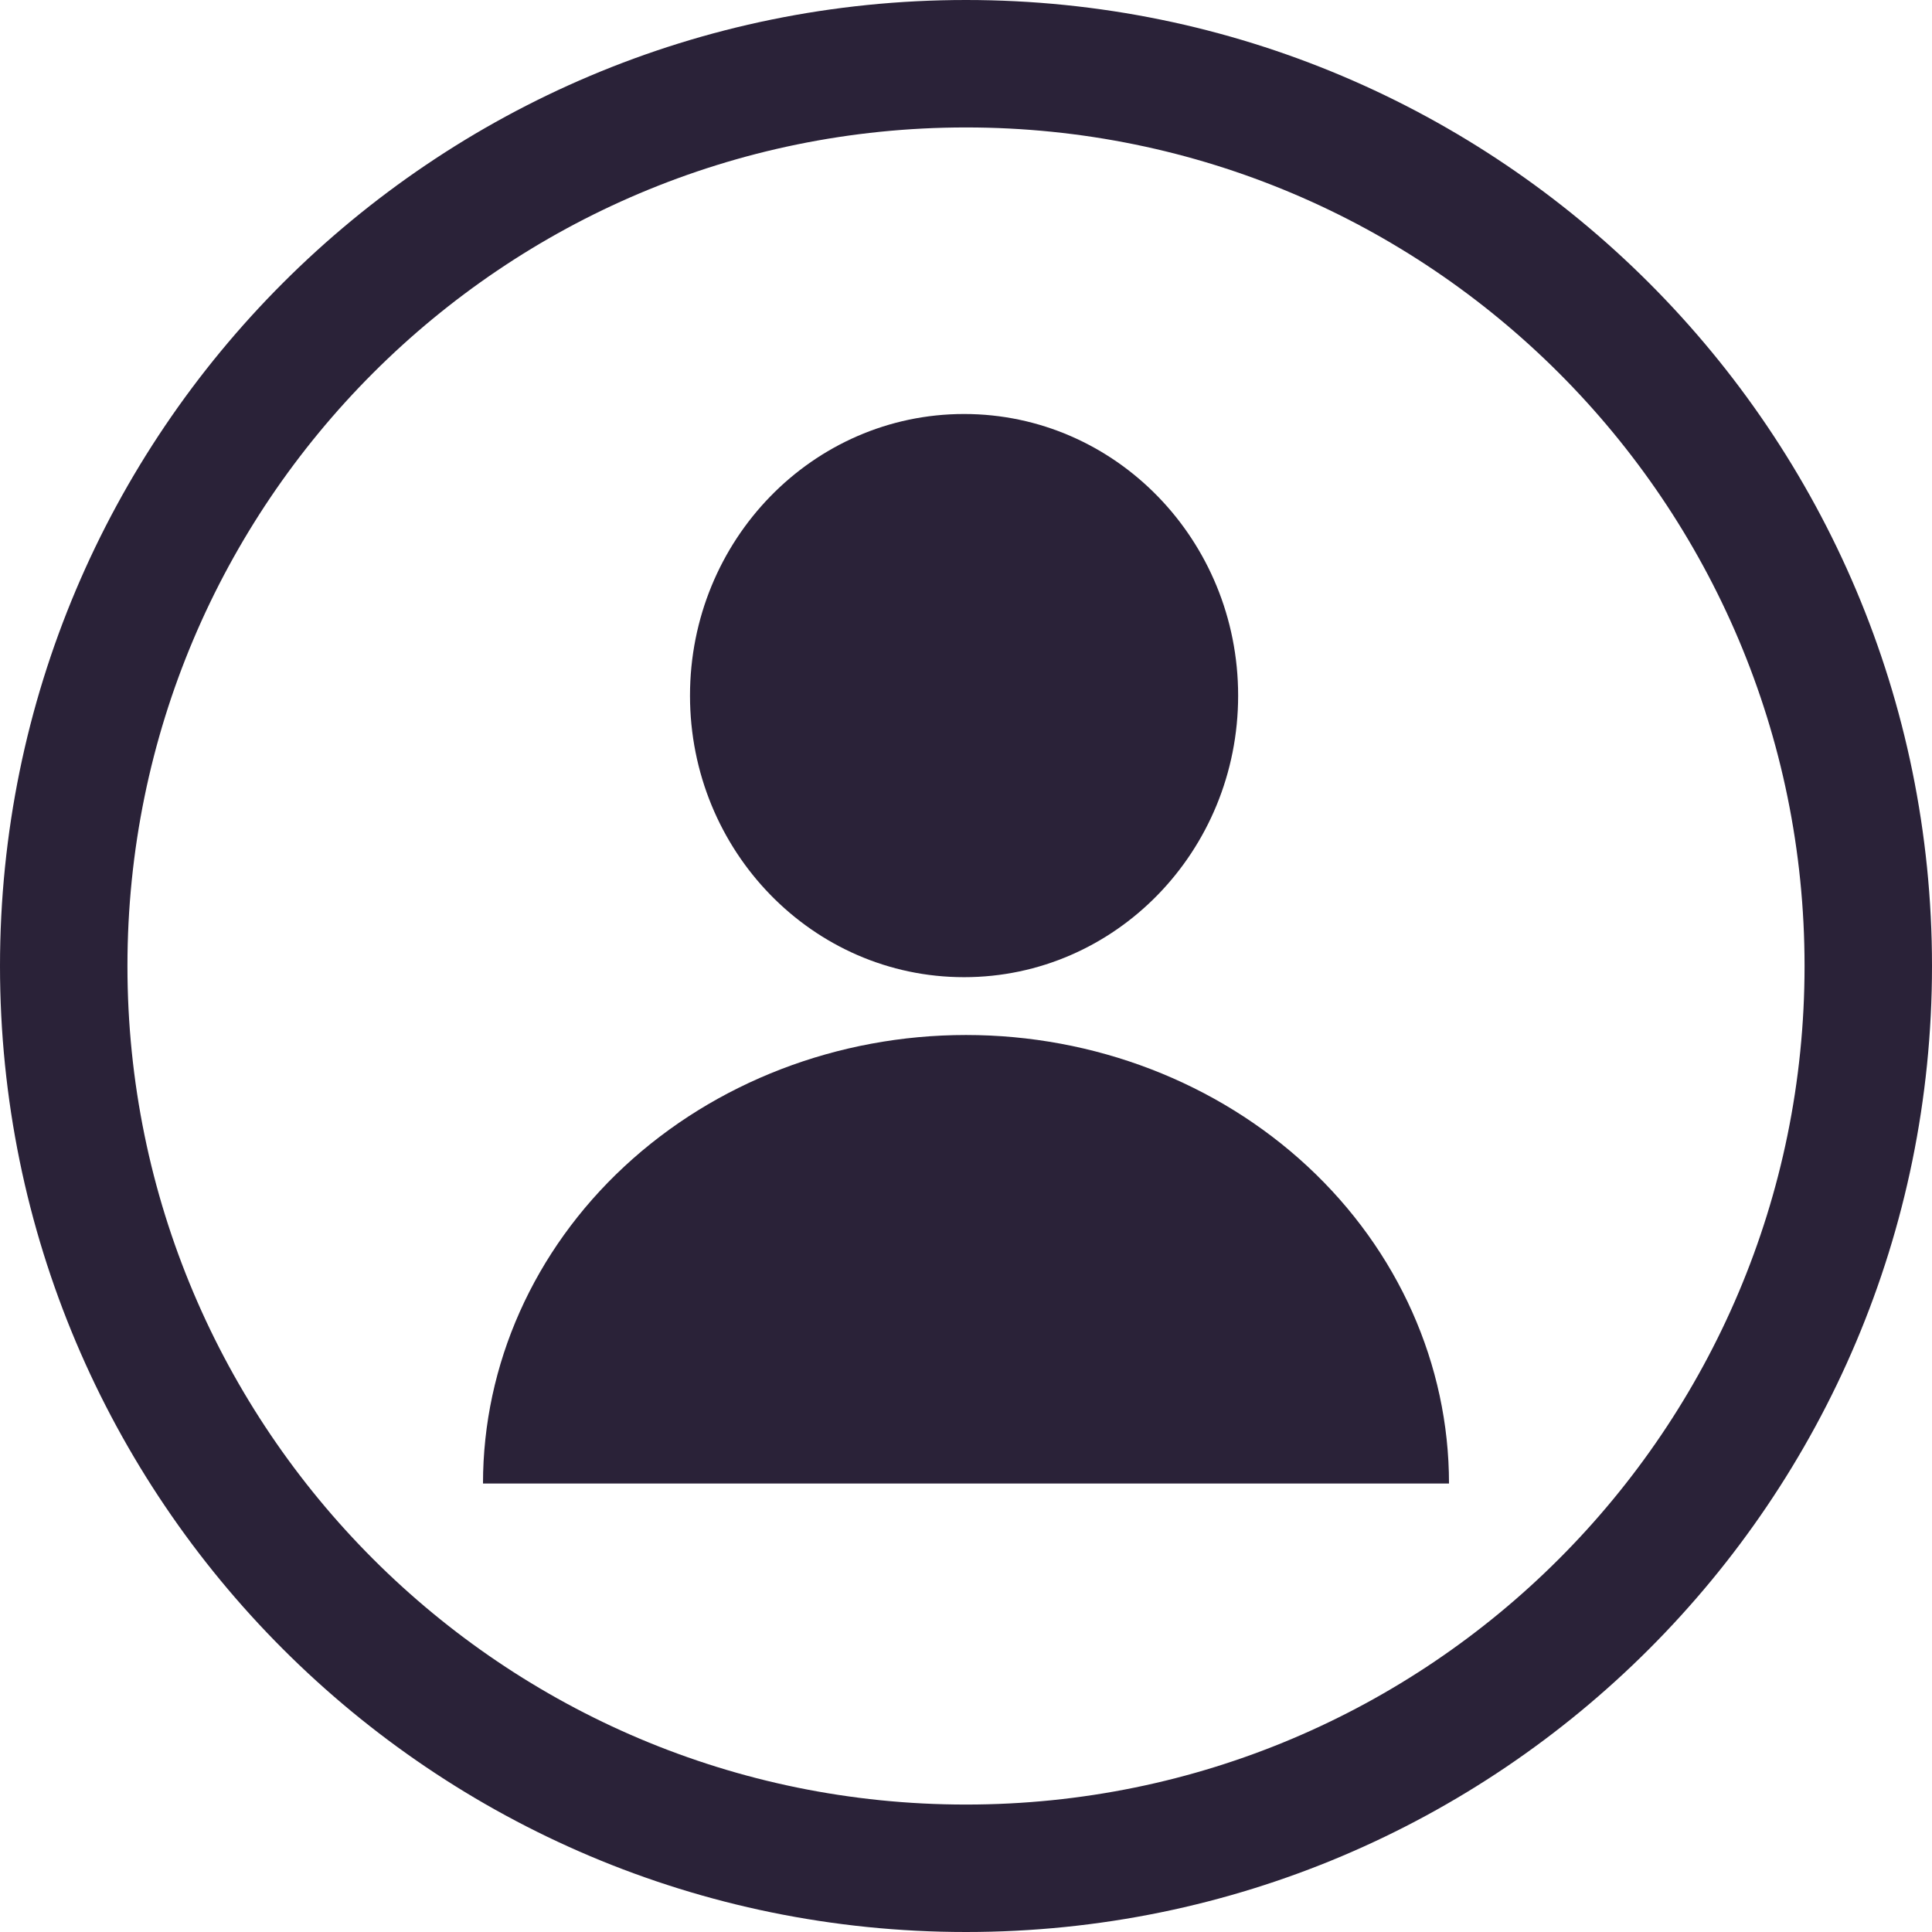 <svg xmlns="http://www.w3.org/2000/svg" fill="none" viewBox="0 0 28 28">
  <path fill="#2A2238" d="M21 21.5c0-1.724-.738-3.377-2.05-4.596C17.637 15.685 15.857 15 14 15s-3.637.685-4.95 1.904C7.737 18.123 7 19.776 7 21.5h14Zm-3.056-11.419c0 2.254-1.778 4.081-3.972 4.081S10 12.334 10 10.081C10 7.827 11.778 6 13.972 6s3.972 1.827 3.972 4.081Z"/>
  <path fill="#2A2238" d="M28 14c0 7.732-6.268 14-14 14-7.732 0-14-6.268-14-14C0 6.268 6.268 0 14 0c7.732 0 14 6.268 14 14ZM1.847 14c0 6.712 5.441 12.153 12.153 12.153 6.712 0 12.153-5.441 12.153-12.153 0-6.712-5.441-12.153-12.153-12.153C7.288 1.847 1.847 7.288 1.847 14Z"/>
</svg>
